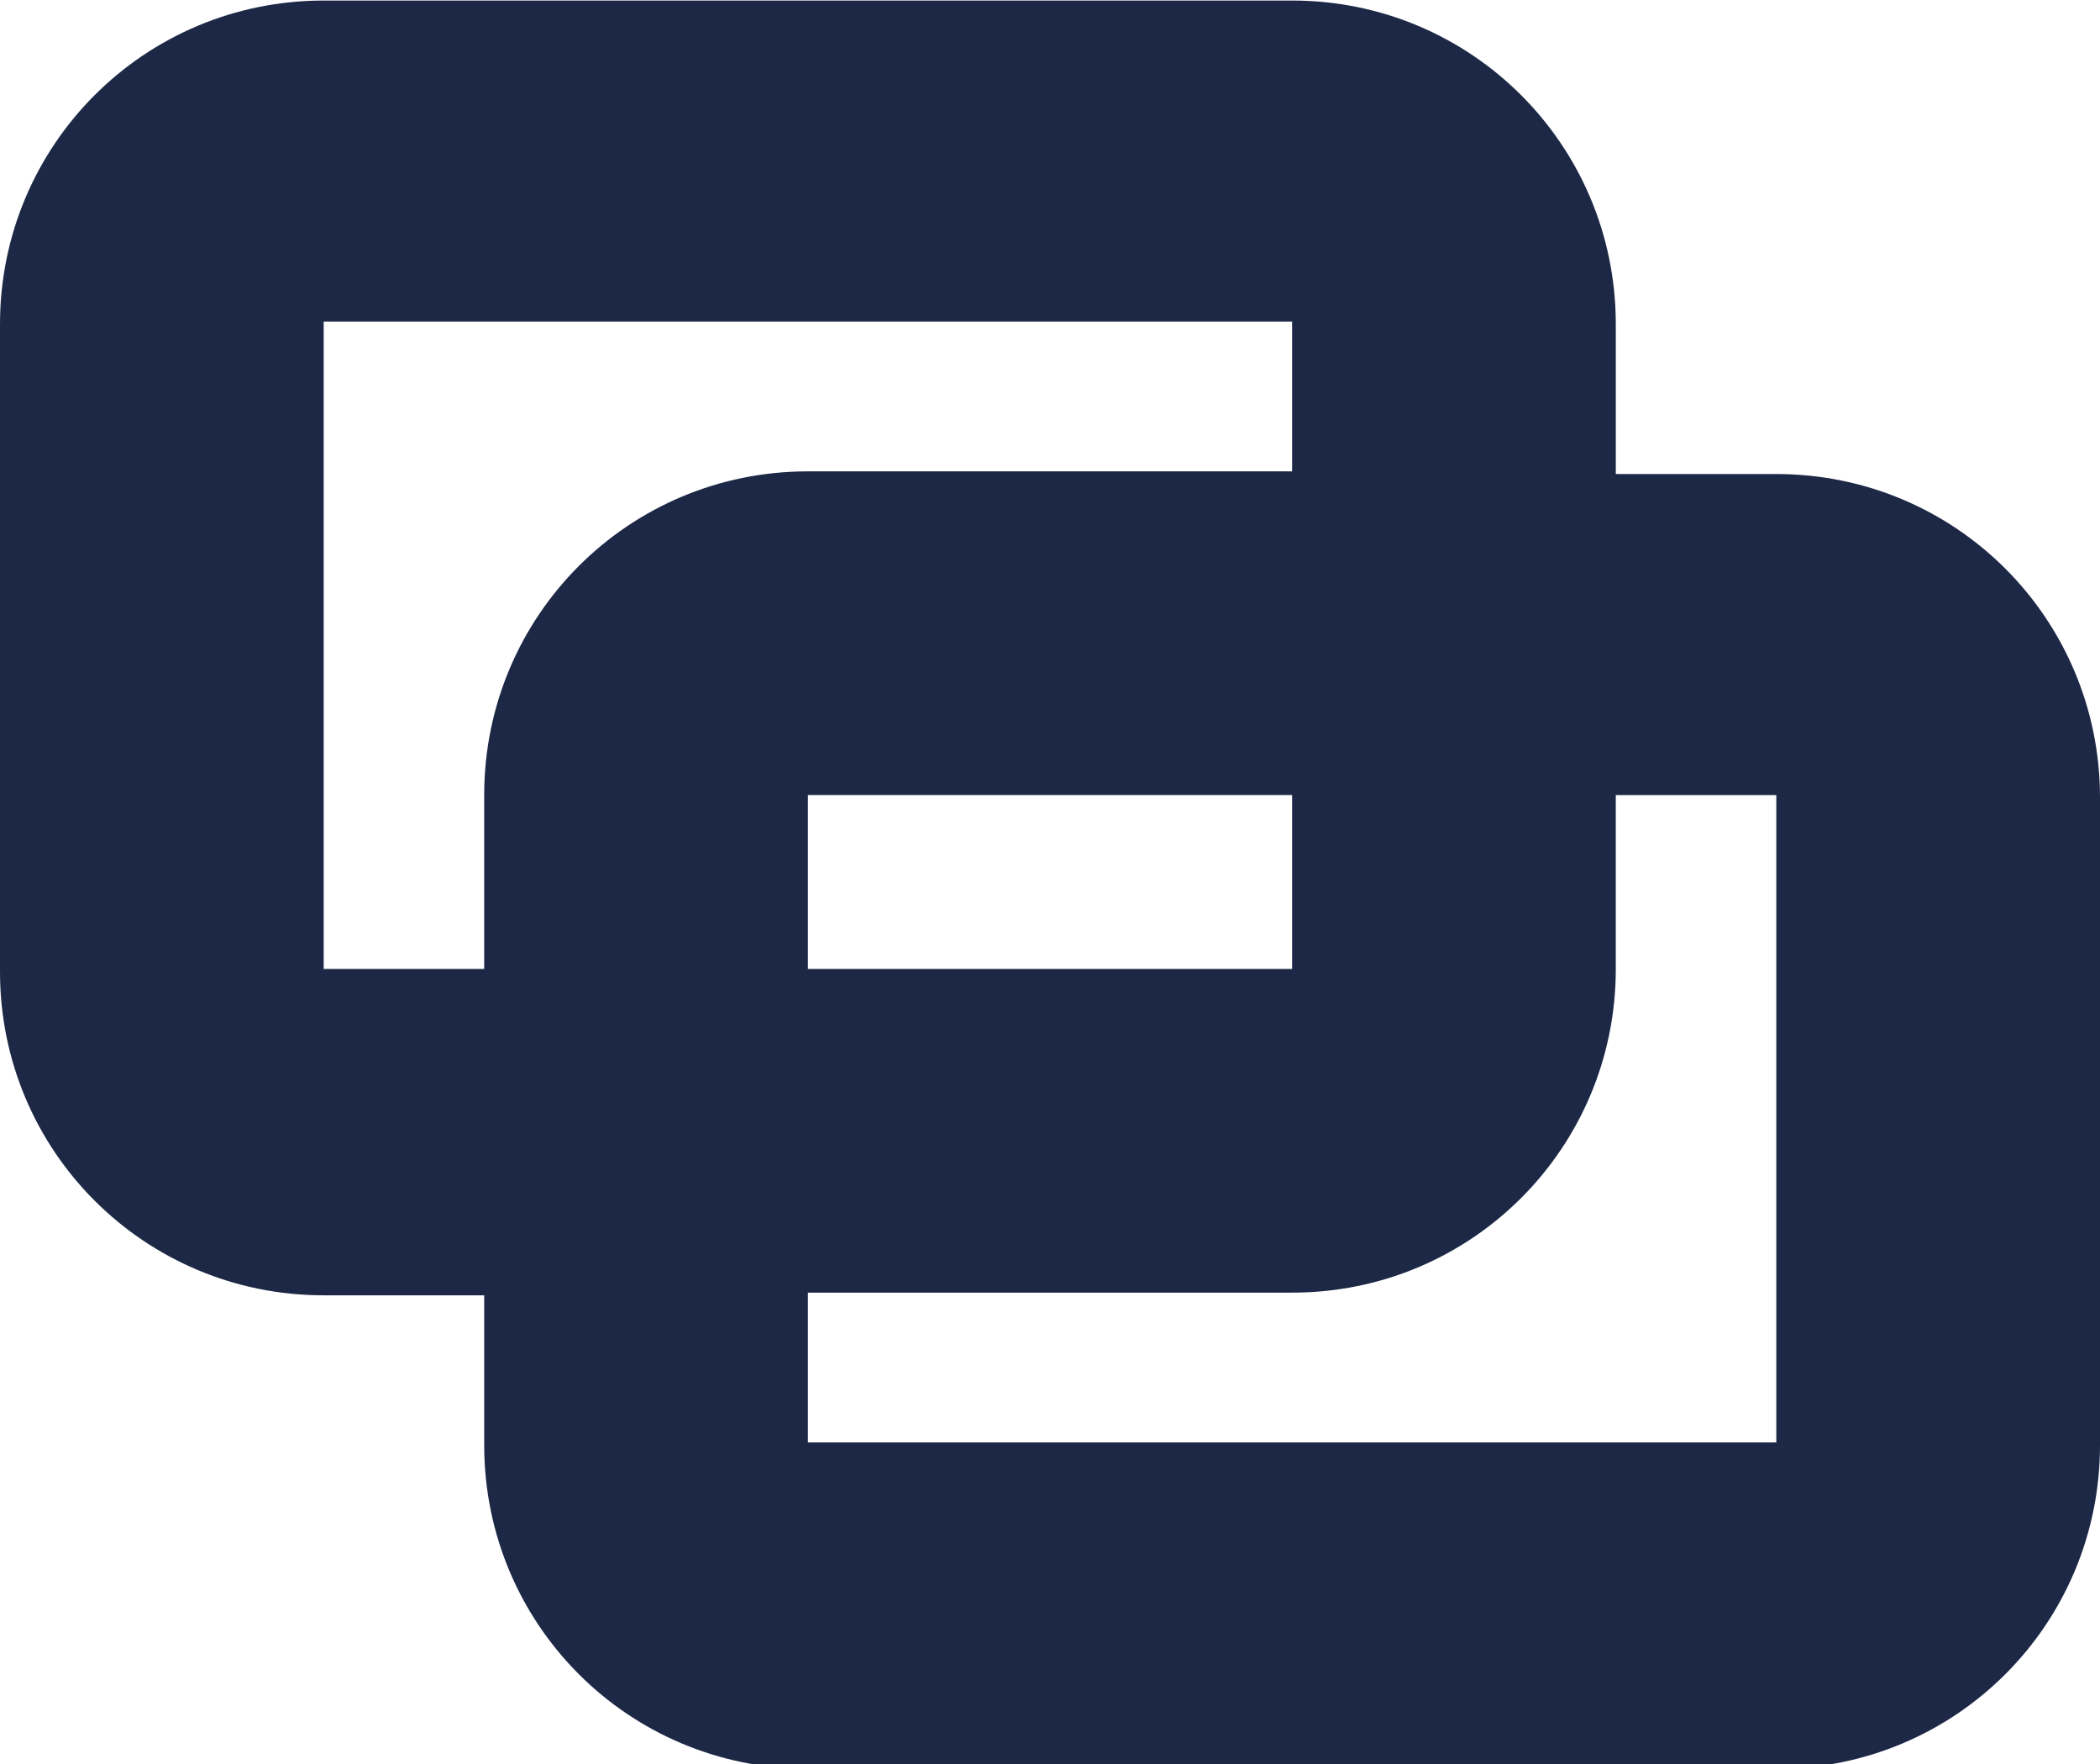 <?xml version="1.0" encoding="UTF-8"?> <!-- Creator: CorelDRAW 2019 (64-Bit) --> <svg xmlns="http://www.w3.org/2000/svg" xmlns:xlink="http://www.w3.org/1999/xlink" xmlns:xodm="http://www.corel.com/coreldraw/odm/2003" xml:space="preserve" width="16.25mm" height="13.65mm" style="shape-rendering:geometricPrecision; text-rendering:geometricPrecision; image-rendering:optimizeQuality; fill-rule:evenodd; clip-rule:evenodd" viewBox="0 0 7.85 6.59"> <defs> <style type="text/css"> <![CDATA[ .fil0 {fill:#1D2846} ]]> </style> </defs> <g id="Слой_x0020_1">  <path class="fil0" d="M1.21 0l3.62 0c0.67,0 1.21,0.54 1.21,1.21l0 0.56 0.6 0c0.67,0 1.21,0.54 1.21,1.21l0 2.42c0,0.67 -0.54,1.21 -1.21,1.21l-3.62 0c-0.67,0 -1.21,-0.54 -1.21,-1.21l0 -0.56 -0.6 0c-0.67,0 -1.21,-0.54 -1.21,-1.21l0 -2.42c0,-0.67 0.54,-1.21 1.21,-1.21zm4.83 2.97l0 0.65c0,0.67 -0.54,1.21 -1.21,1.21l-1.81 0 0 0.56 3.62 0 0 -2.42 -0.6 0zm-3.02 -1.21l1.81 0 0 -0.56 -3.62 0 0 2.42 0.6 0 0 -0.65c0,-0.67 0.54,-1.21 1.21,-1.21zm0 1.21l1.81 0 0 0.65 -1.81 0 0 -0.65z"></path> </g> </svg> 